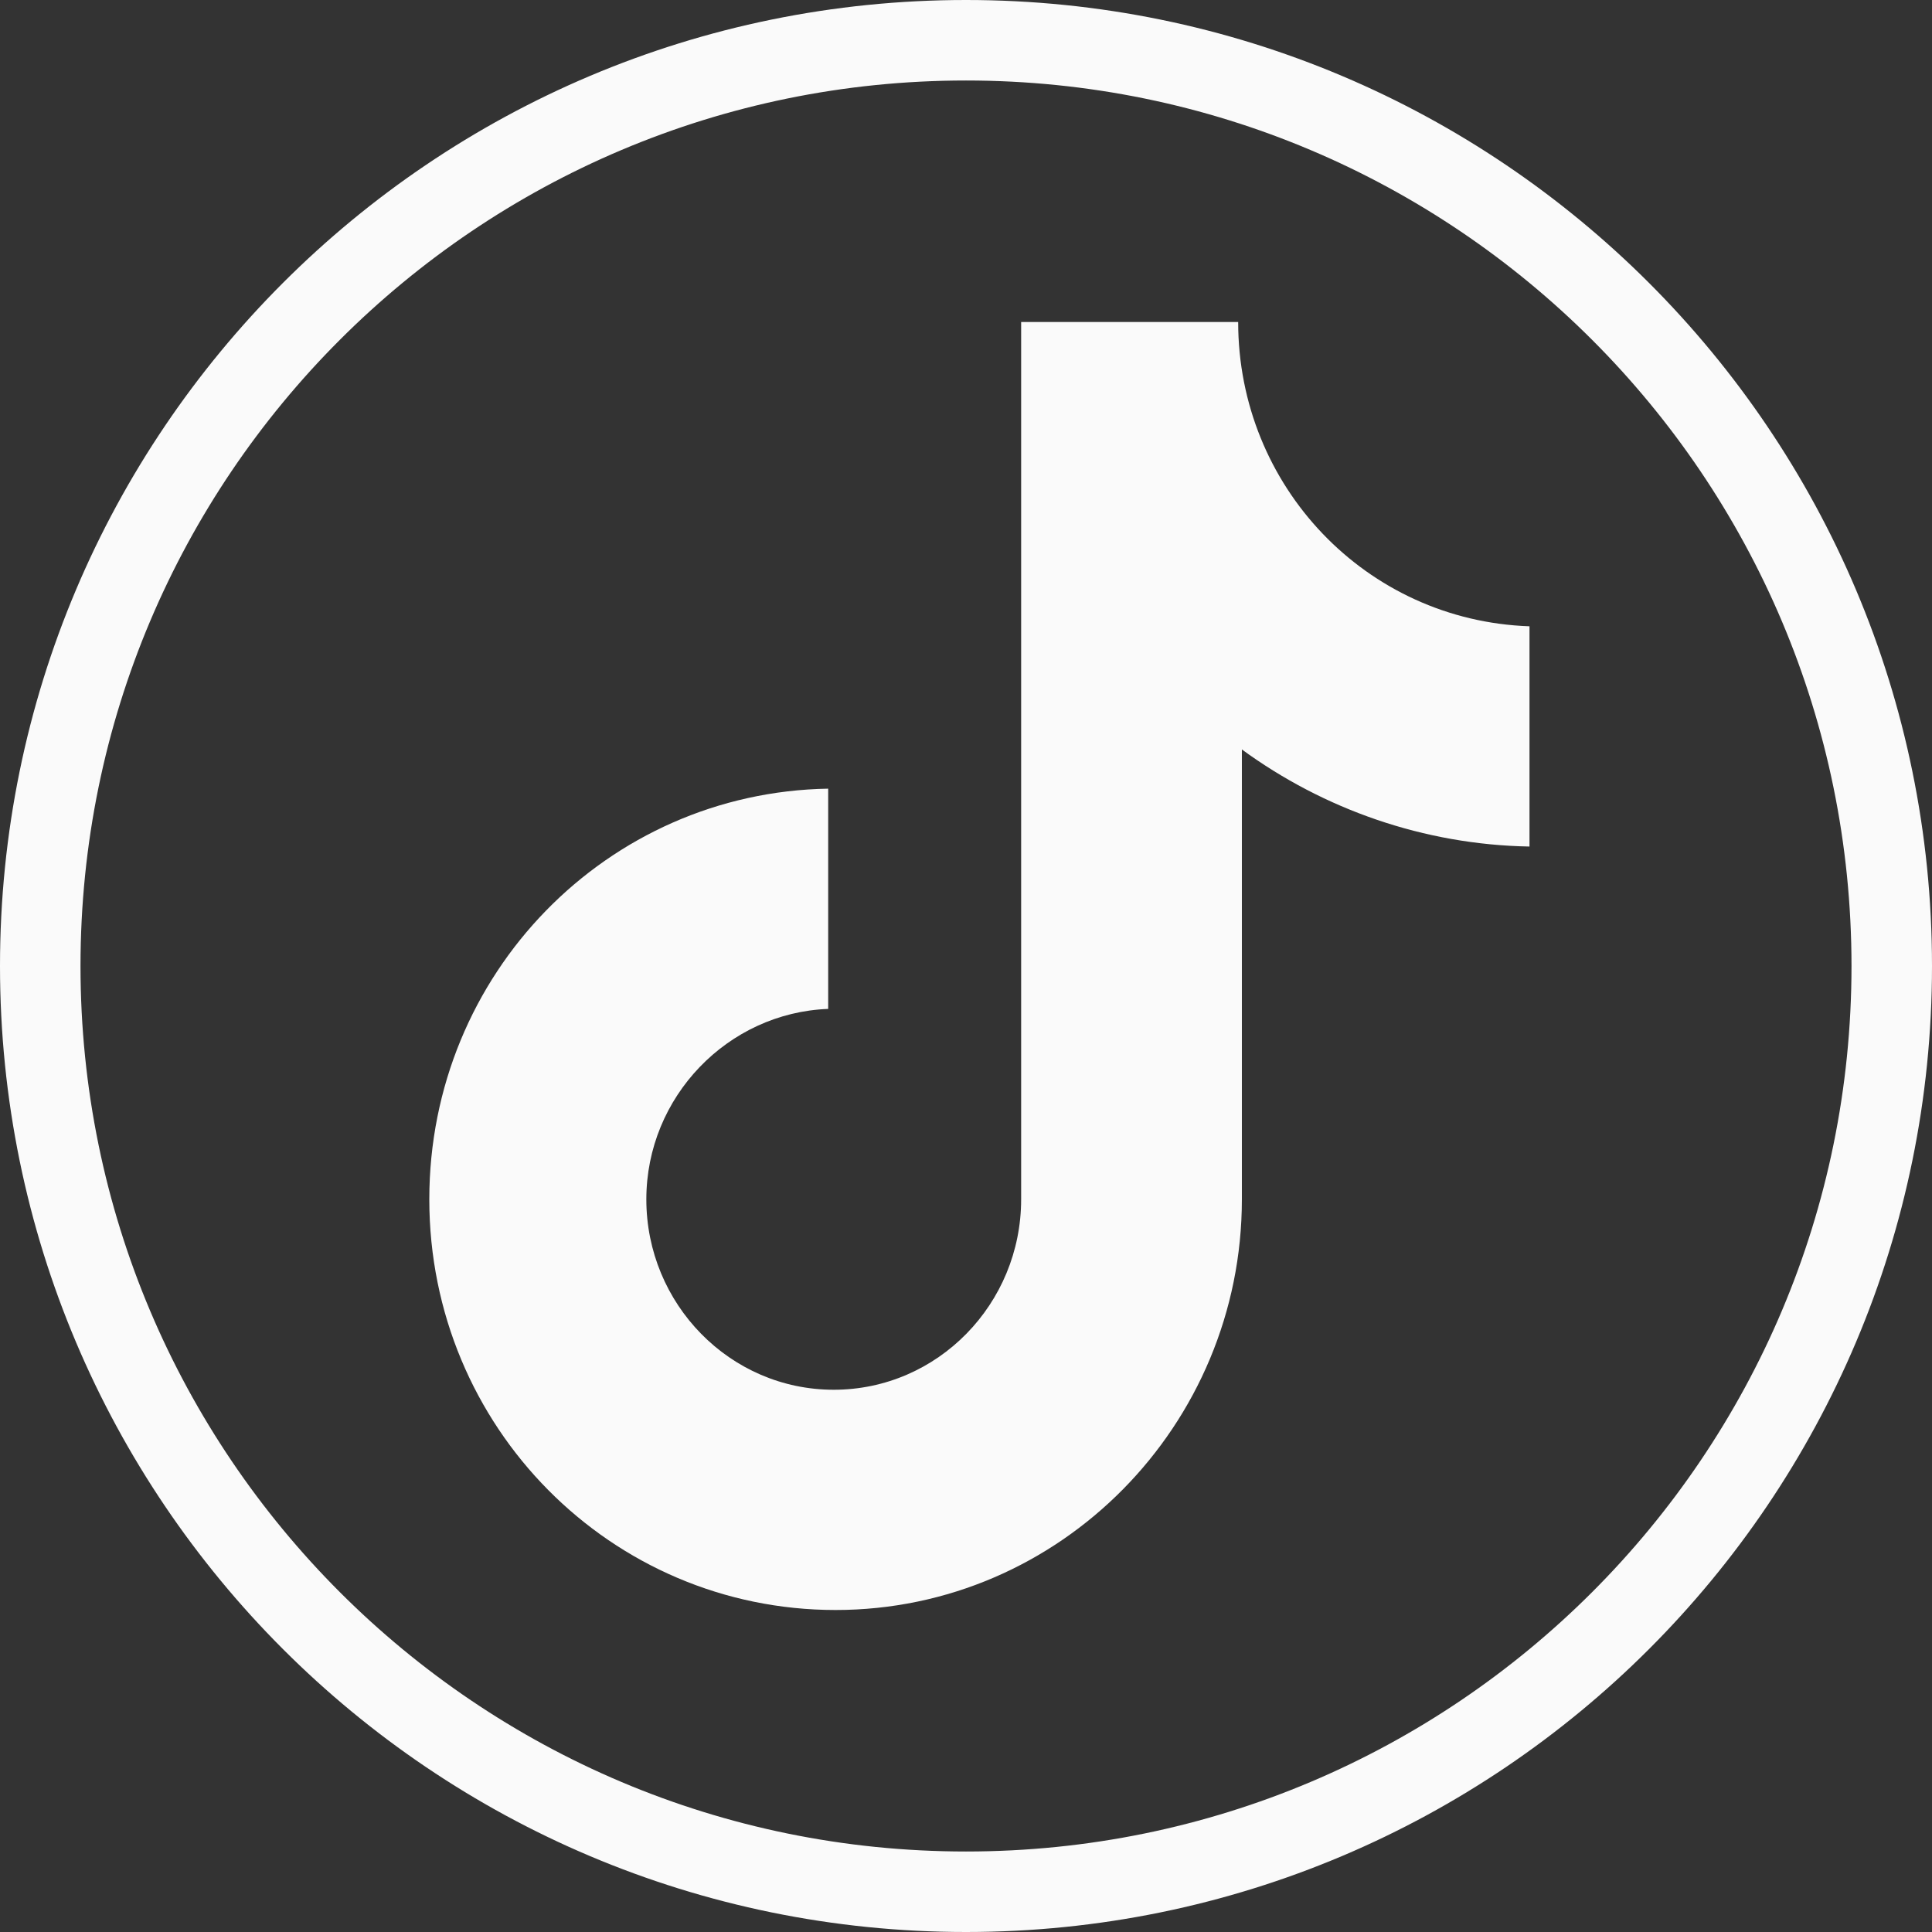 <svg width="24" height="24" viewBox="0 0 24 24" fill="none" xmlns="http://www.w3.org/2000/svg">
<rect x="0" y="0" width="24" height="24" fill="#333333" stroke="none"/>
<path d="M12 0.5C18.351 0.5 23.5 5.649 23.5 12C23.5 18.351 18.351 23.5 12 23.5C5.648 23.5 0.5 18.351 0.5 12C0.5 5.649 5.648 0.5 12 0.5Z" stroke="#FAFAFA"/>
<path d="M15.381 4H12.685V14.899C12.685 16.197 11.648 17.264 10.357 17.264C9.067 17.264 8.029 16.197 8.029 14.899C8.029 13.623 9.044 12.58 10.288 12.533V9.797C7.545 9.843 5.333 12.093 5.333 14.899C5.333 17.728 7.592 20 10.38 20C13.169 20 15.427 17.704 15.427 14.899V9.31C16.442 10.052 17.686 10.493 19 10.516V7.78C16.972 7.71 15.381 6.041 15.381 4Z" fill="#FAFAFA"/>
</svg>
